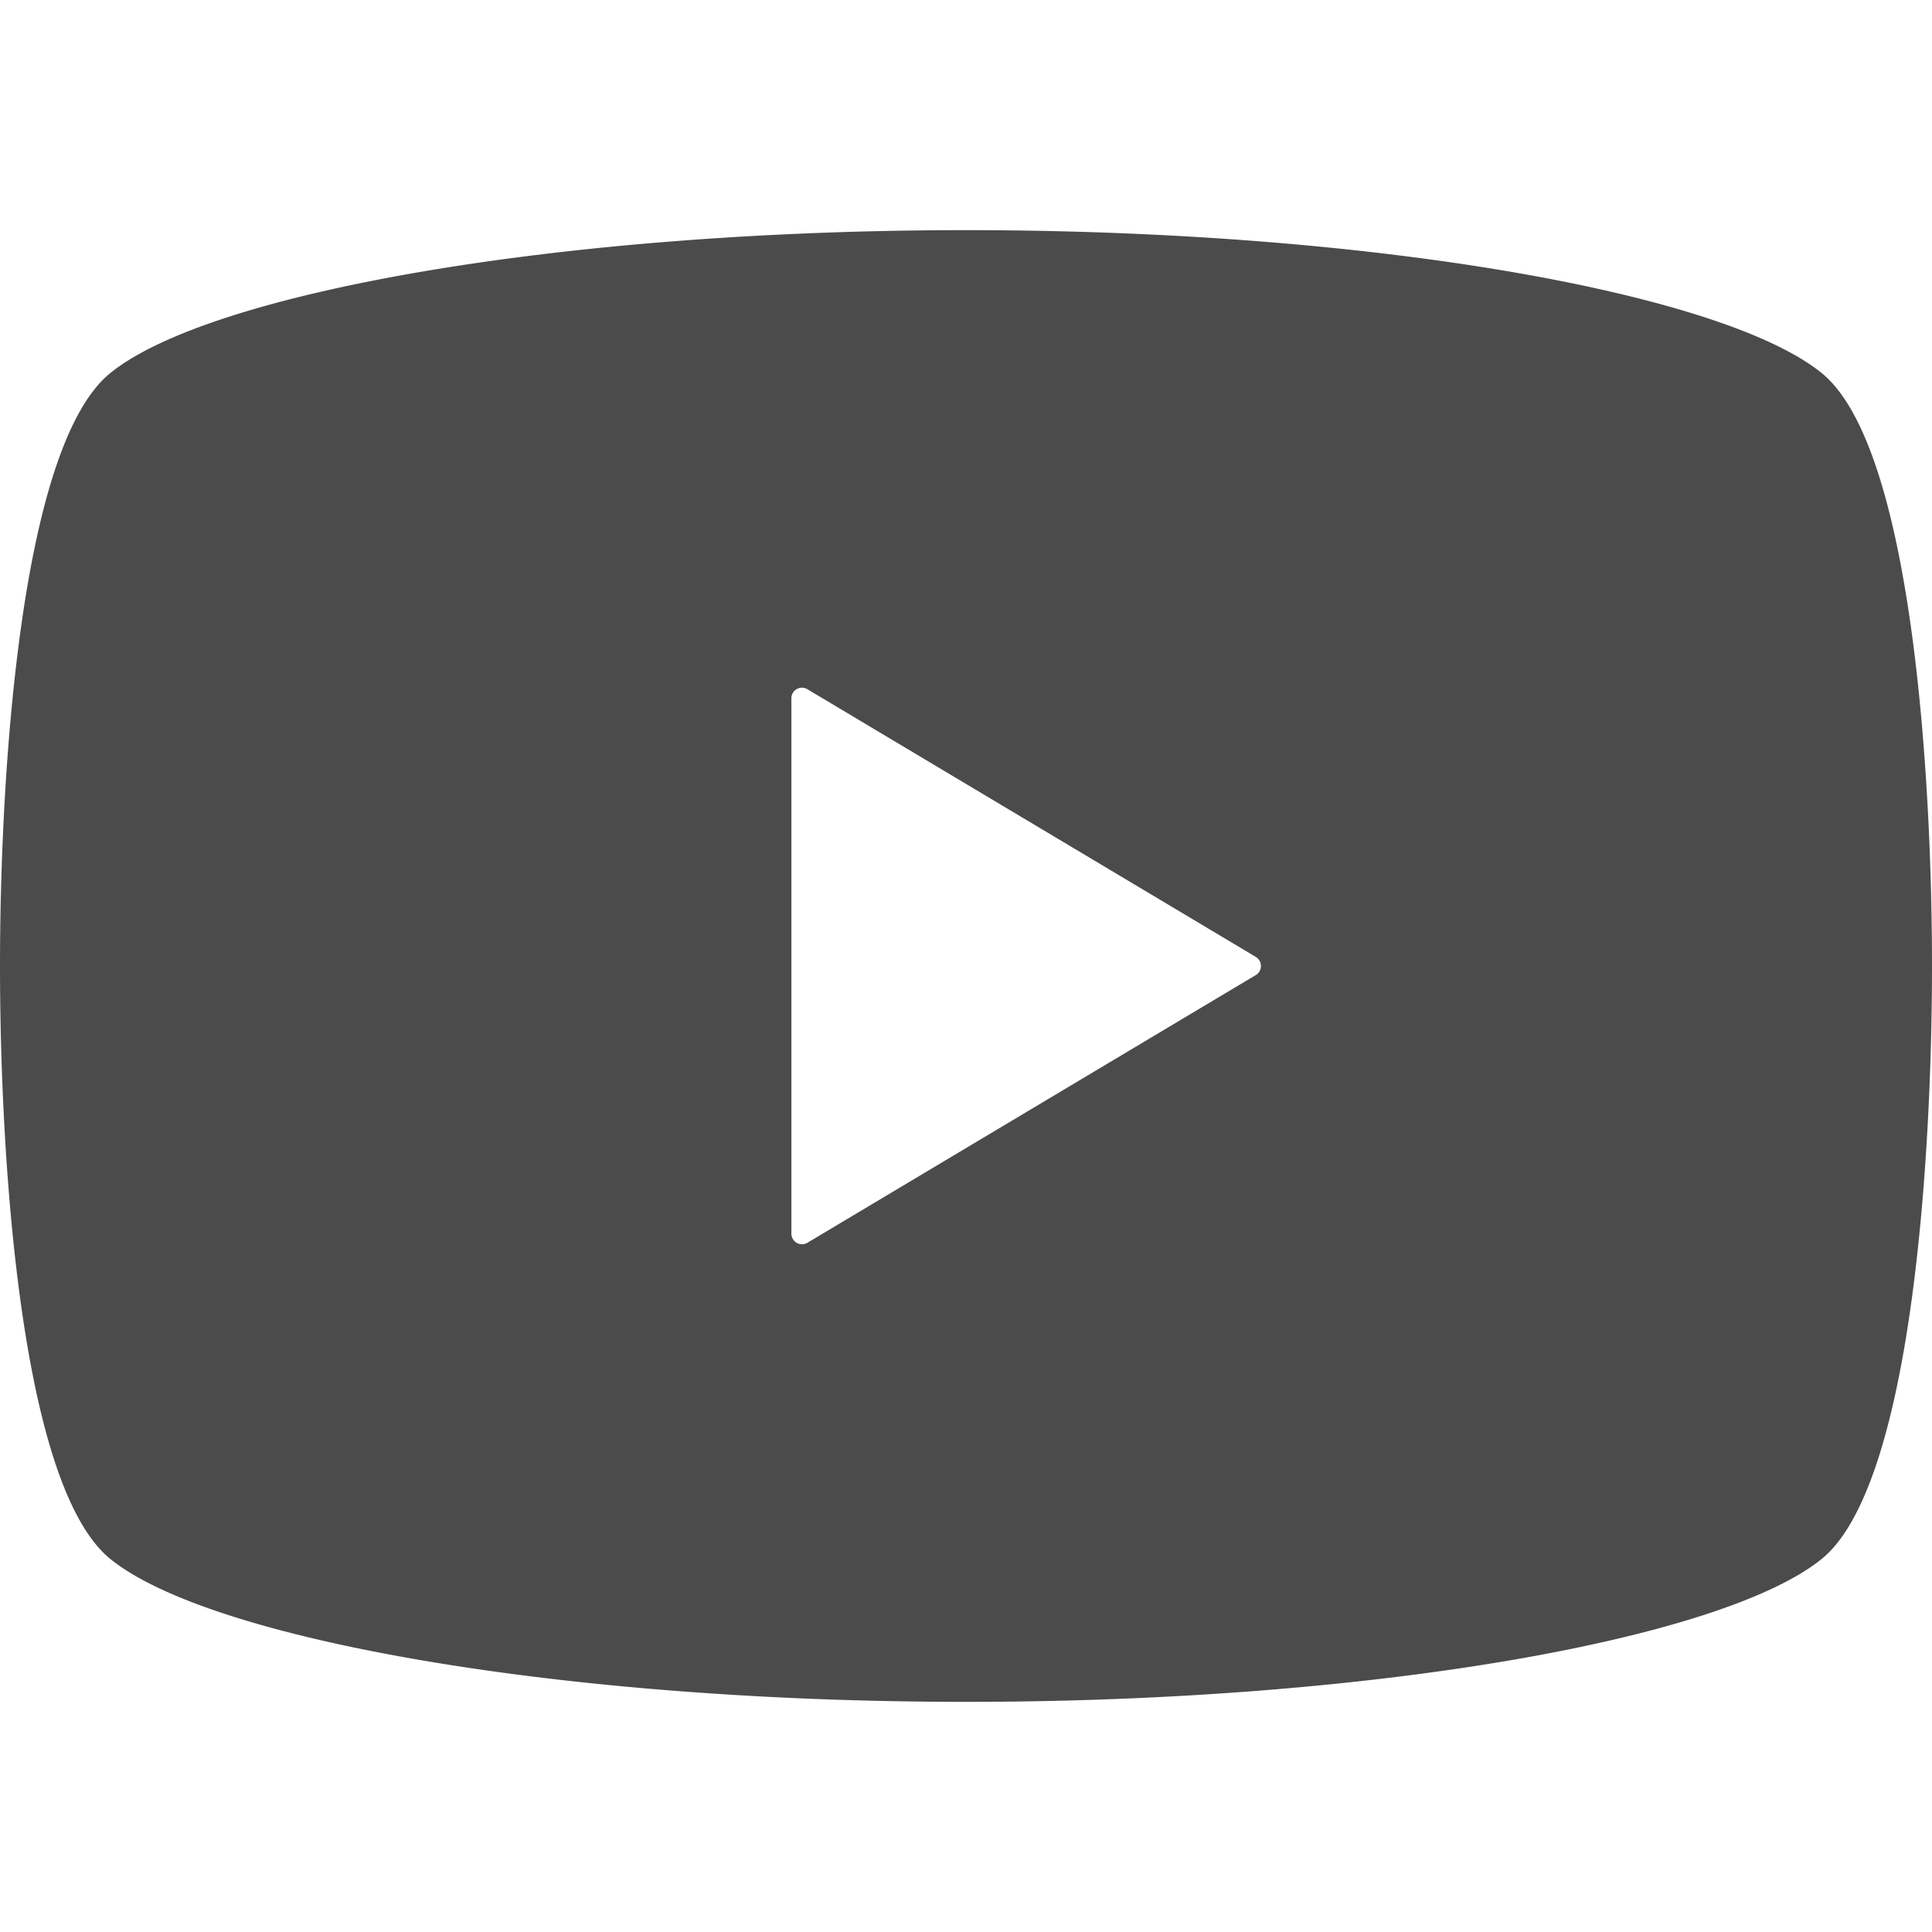 <svg width="24" height="24" viewBox="0 0 24 24" fill="none" xmlns="http://www.w3.org/2000/svg"><path d="M22.627 4.632C21.397 3.639 17.06 2.859 12 2.859c-5.06 0-9.397.78-10.627 1.773C.243 5.543 0 9.662 0 12s.243 6.457 1.373 7.368c1.23.993 5.567 1.773 10.627 1.773 5.06 0 9.397-.78 10.627-1.773C23.757 18.457 24 14.338 24 12s-.243-6.457-1.373-7.368zm-7.026 7.48l-5.571 3.326a.133.133 0 01-.132.002.133.133 0 01-.067-.115v-6.65a.131.131 0 01.199-.113l5.57 3.325a.132.132 0 010 .226z" fill="#4B4B4B"/></svg>
